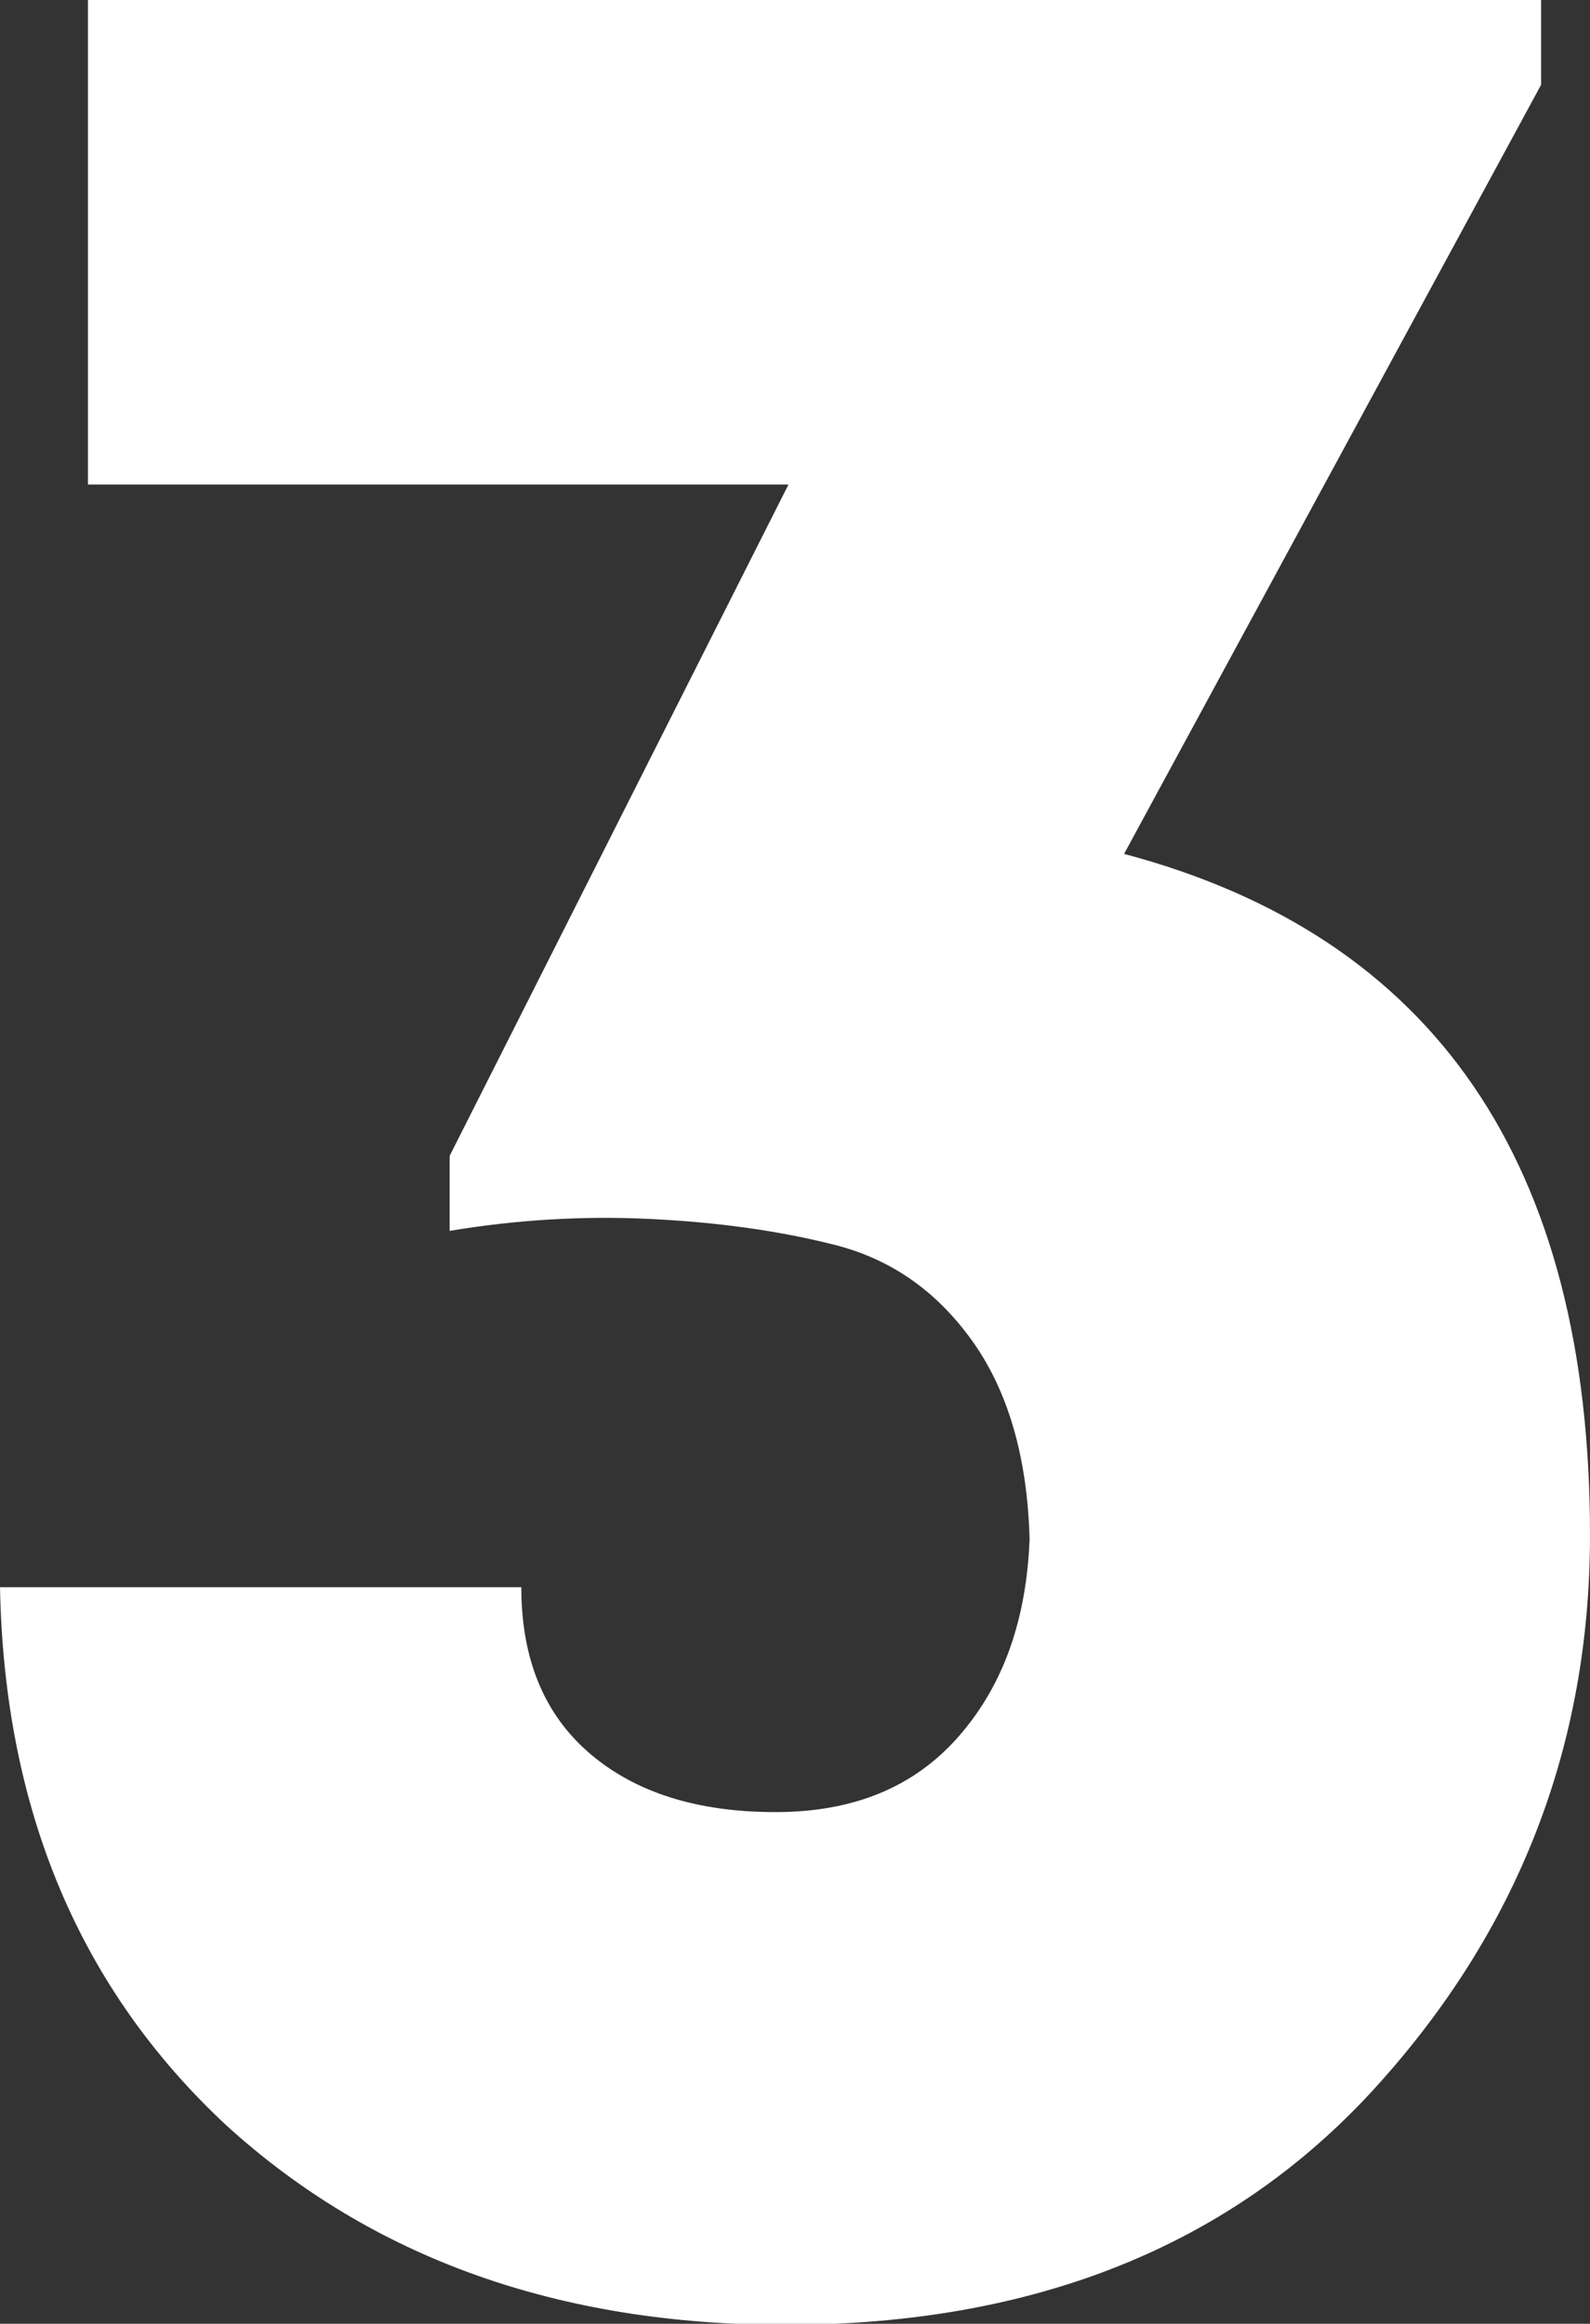 <?xml version="1.0" encoding="utf-8"?>
<!-- Generator: Adobe Illustrator 22.0.0, SVG Export Plug-In . SVG Version: 6.00 Build 0)  -->
<svg version="1.1" id="Слой_1" xmlns="http://www.w3.org/2000/svg" xmlns:xlink="http://www.w3.org/1999/xlink" x="0px" y="0px"
	 viewBox="0 0 146.4 213.9" style="enable-background:new 0 0 146.4 213.9;" xml:space="preserve">
<rect x="0" y="0" width="146.4" height="213.9" fill="#333333" stroke="none"/>
<style type="text/css">
	.st0{fill:#FFFFFF;}
</style>
<g>
	<path class="st0" d="M0,146.1h48c0,6.6,2.1,11.7,6.3,15.3c4.2,3.6,9.9,5.4,17.1,5.4c7.2,0,12.8-2.3,16.9-7
		c4.1-4.7,6.2-10.7,6.5-18.1c-0.2-7.6-2-13.7-5.3-18.3c-3.3-4.6-7.5-7.5-12.6-8.8c-5.1-1.3-10.8-2.1-17.1-2.4
		c-6.3-0.3-12.4,0.1-18.4,1.1v-6.9l31.2-61.8H8.1V0h133.8v7.8l-38.4,70.8c28.6,7.6,42.9,28.5,42.9,62.7c0,19.4-6.6,36.4-19.8,50.9
		c-13.2,14.5-31.3,21.8-54.3,21.8c-20.8,0-38-6.1-51.5-18.4C7.4,183.1,0.4,166.7,0,146.1z"/>
</g>
</svg>
